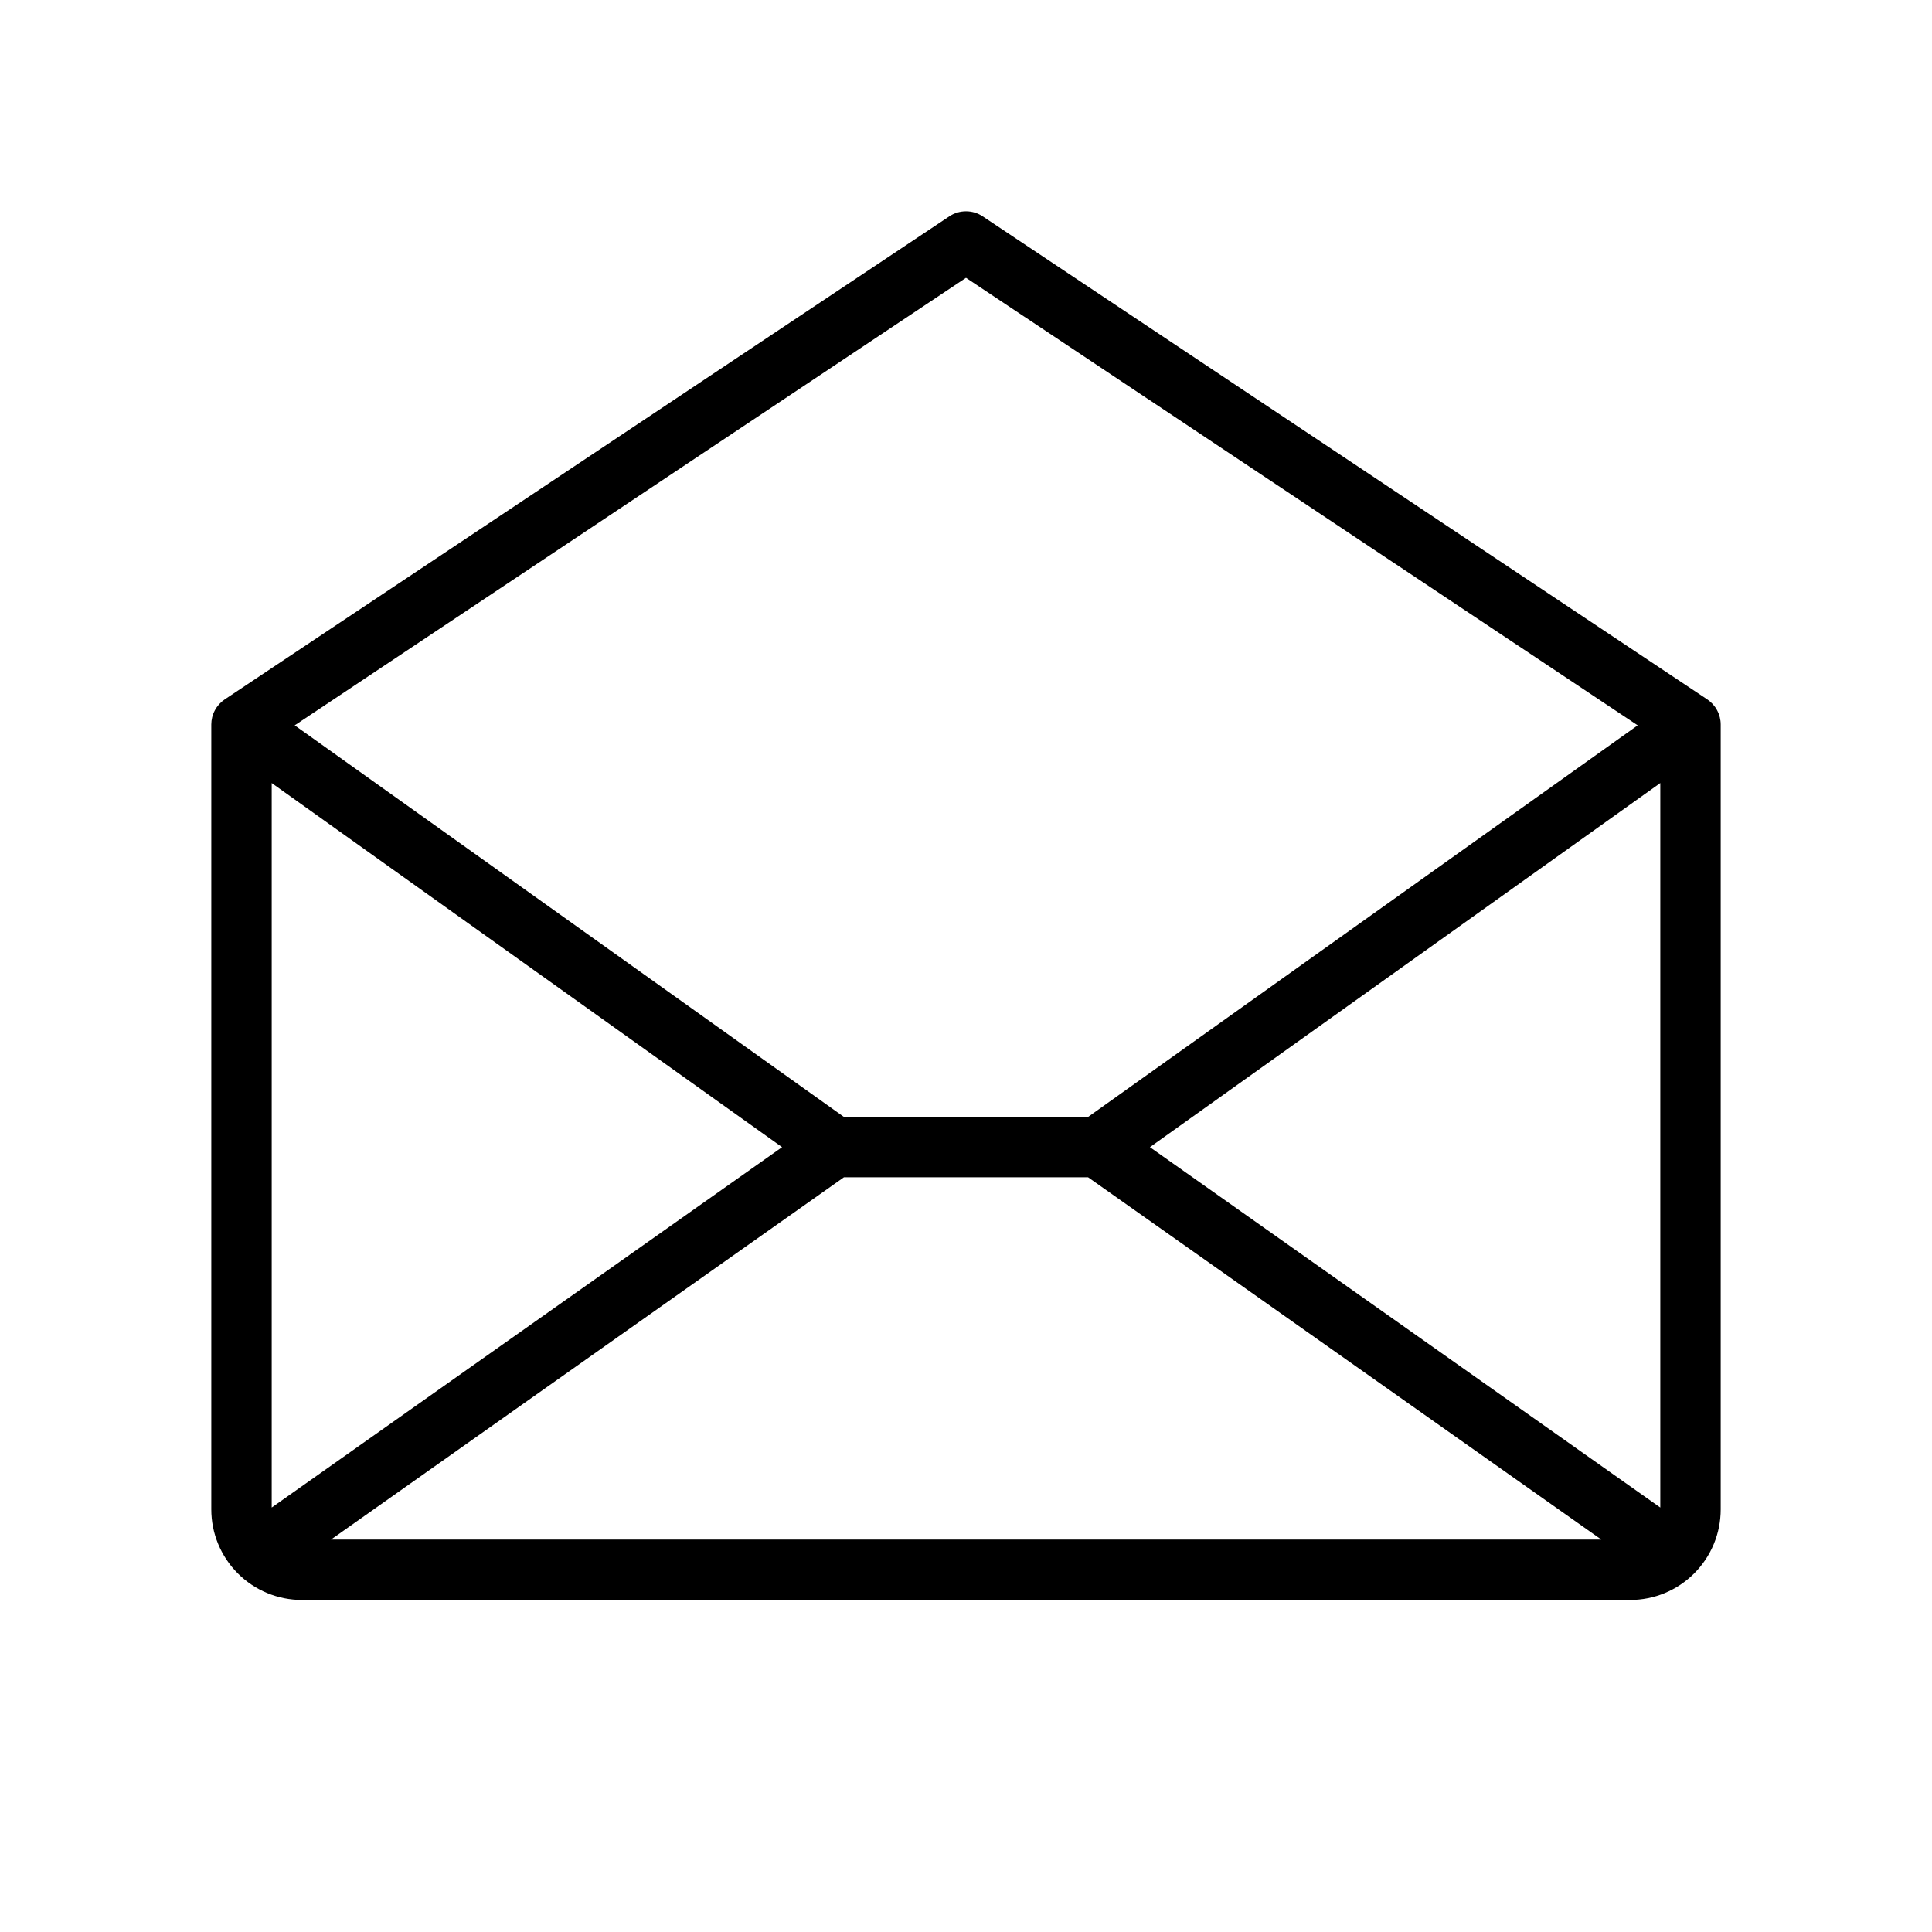 <svg width="30" height="30" viewBox="0 0 30 30" fill="none" xmlns="http://www.w3.org/2000/svg">
<path d="M26.51 10.86L15.26 3.36C15.183 3.308 15.093 3.281 15 3.281C14.907 3.281 14.817 3.308 14.74 3.36L3.49 10.86C3.426 10.903 3.373 10.961 3.337 11.029C3.3 11.097 3.281 11.173 3.281 11.25V23.438C3.281 23.811 3.429 24.168 3.693 24.432C3.957 24.696 4.315 24.844 4.688 24.844H25.312C25.686 24.844 26.043 24.696 26.307 24.432C26.571 24.168 26.719 23.811 26.719 23.438V11.25C26.719 11.173 26.7 11.097 26.663 11.029C26.627 10.961 26.574 10.903 26.51 10.86ZM12.144 17.813L4.219 23.409V12.159L12.144 17.813ZM13.104 18.281H16.896L24.865 23.906H5.14L13.104 18.281ZM17.856 17.813L25.781 12.159V23.409L17.856 17.813ZM15 4.314L25.43 11.263L16.895 17.344H13.105L4.576 11.263L15 4.314Z" fill="black"/>
</svg>
